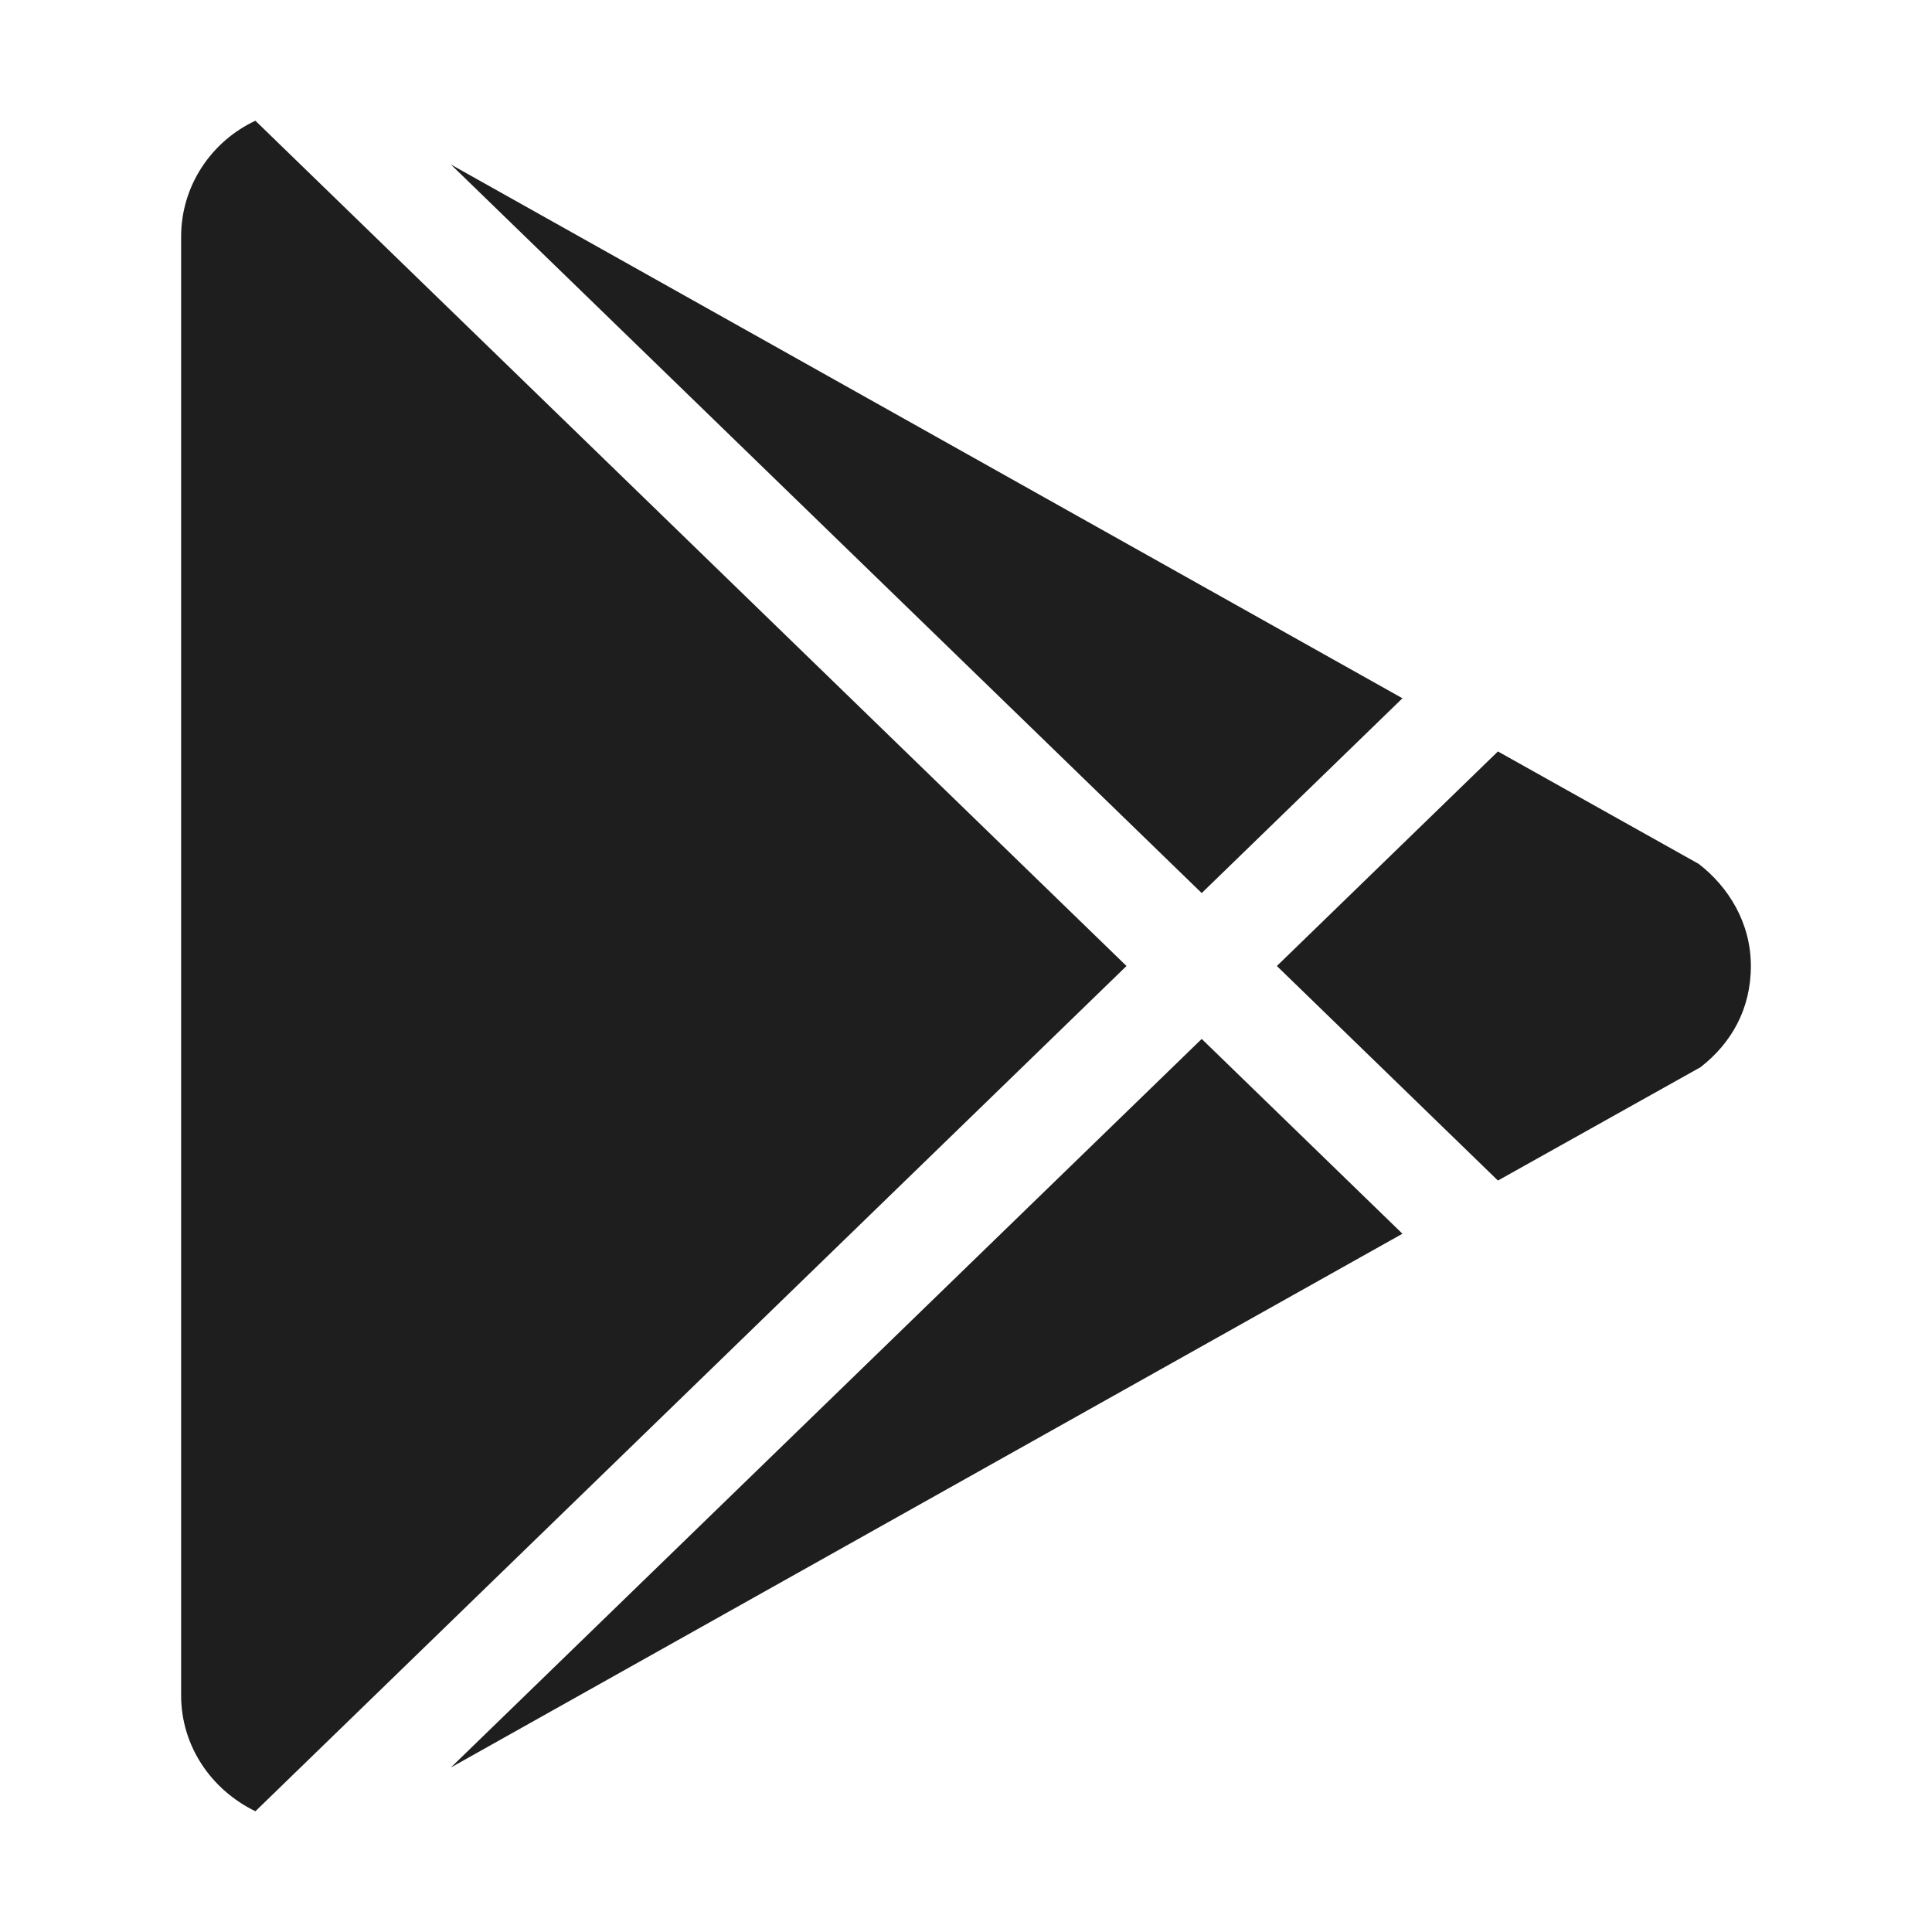 <svg width="40" height="40" viewBox="0 0 40 40" fill="none" xmlns="http://www.w3.org/2000/svg">
<path d="M3.75 35.102V4.898C3.75 3.85 4.373 2.926 5.288 2.5L23.323 20L5.288 37.5C4.373 37.056 3.75 36.15 3.75 35.102ZM29.036 25.543L9.335 36.594L24.88 21.51L29.036 25.543ZM35.17 17.886C35.792 18.366 36.25 19.112 36.25 20C36.25 20.888 35.847 21.599 35.206 22.096L31.013 24.442L26.436 20L31.013 15.558L35.17 17.886ZM9.335 3.406L29.036 14.457L24.88 18.49L9.335 3.406Z" fill="#1E1E1E"/>
</svg>
